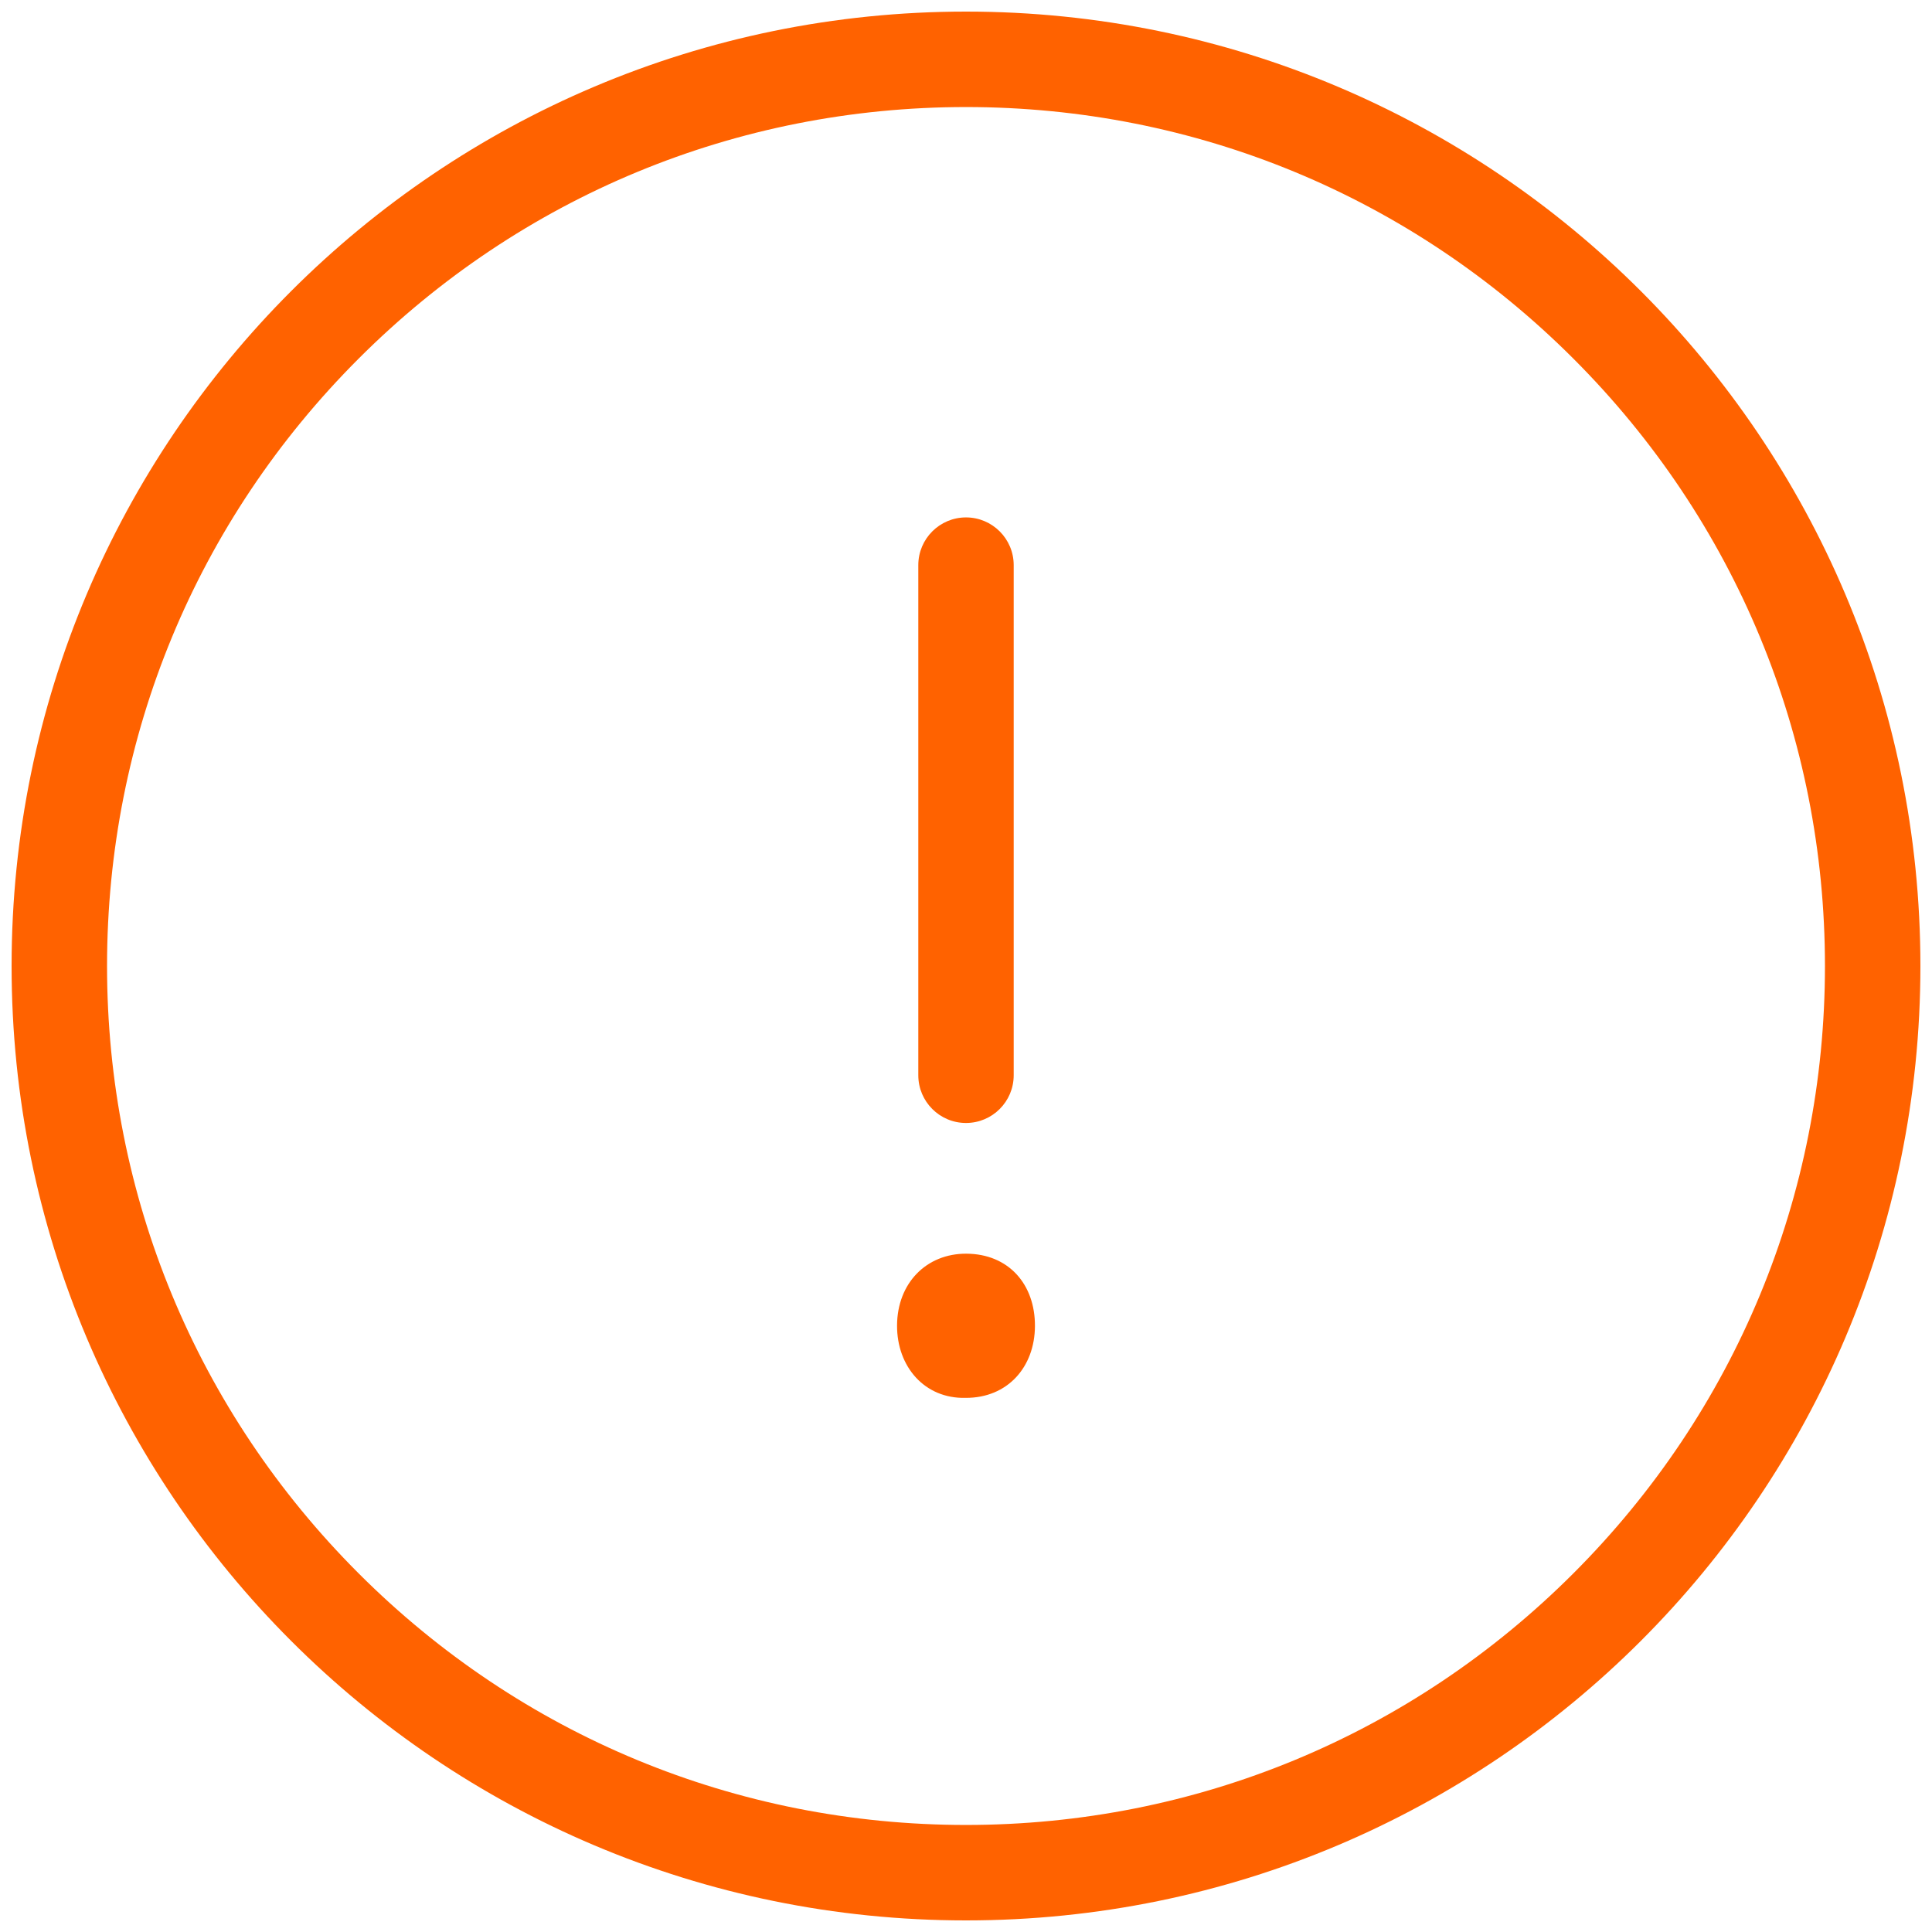 <!-- Generated by IcoMoon.io -->
<svg version="1.1" xmlns="http://www.w3.org/2000/svg" width="32" height="32" viewBox="0 0 32 32">
<title>alert</title>
<path fill="#ff6200" d="M16 0.192c-8.73 0-15.808 7.077-15.808 15.808s7.077 15.808 15.808 15.808 15.808-7.077 15.808-15.808-7.077-15.808-15.808-15.808zM26.060 26.060c-2.687 2.687-6.26 4.167-10.060 4.167s-7.373-1.48-10.060-4.167c-2.687-2.687-4.167-6.26-4.167-10.060s1.48-7.373 4.167-10.060c2.687-2.687 6.26-4.167 10.060-4.167s7.373 1.48 10.060 4.167c2.687 2.687 4.167 6.26 4.167 10.060s-1.48 7.373-4.167 10.060zM17.142 21.964c-0.003 0.681-0.456 1.192-1.147 1.189-0.681 0.018-1.14-0.518-1.137-1.199 0.003-0.702 0.487-1.192 1.147-1.189 0.702 0.003 1.14 0.508 1.137 1.199zM15.21 17.81v-8.45c0-0.436 0.354-0.79 0.79-0.79s0.79 0.354 0.79 0.79v8.45c0 0.436-0.354 0.79-0.79 0.79s-0.79-0.354-0.79-0.79z"></path>
</svg>
